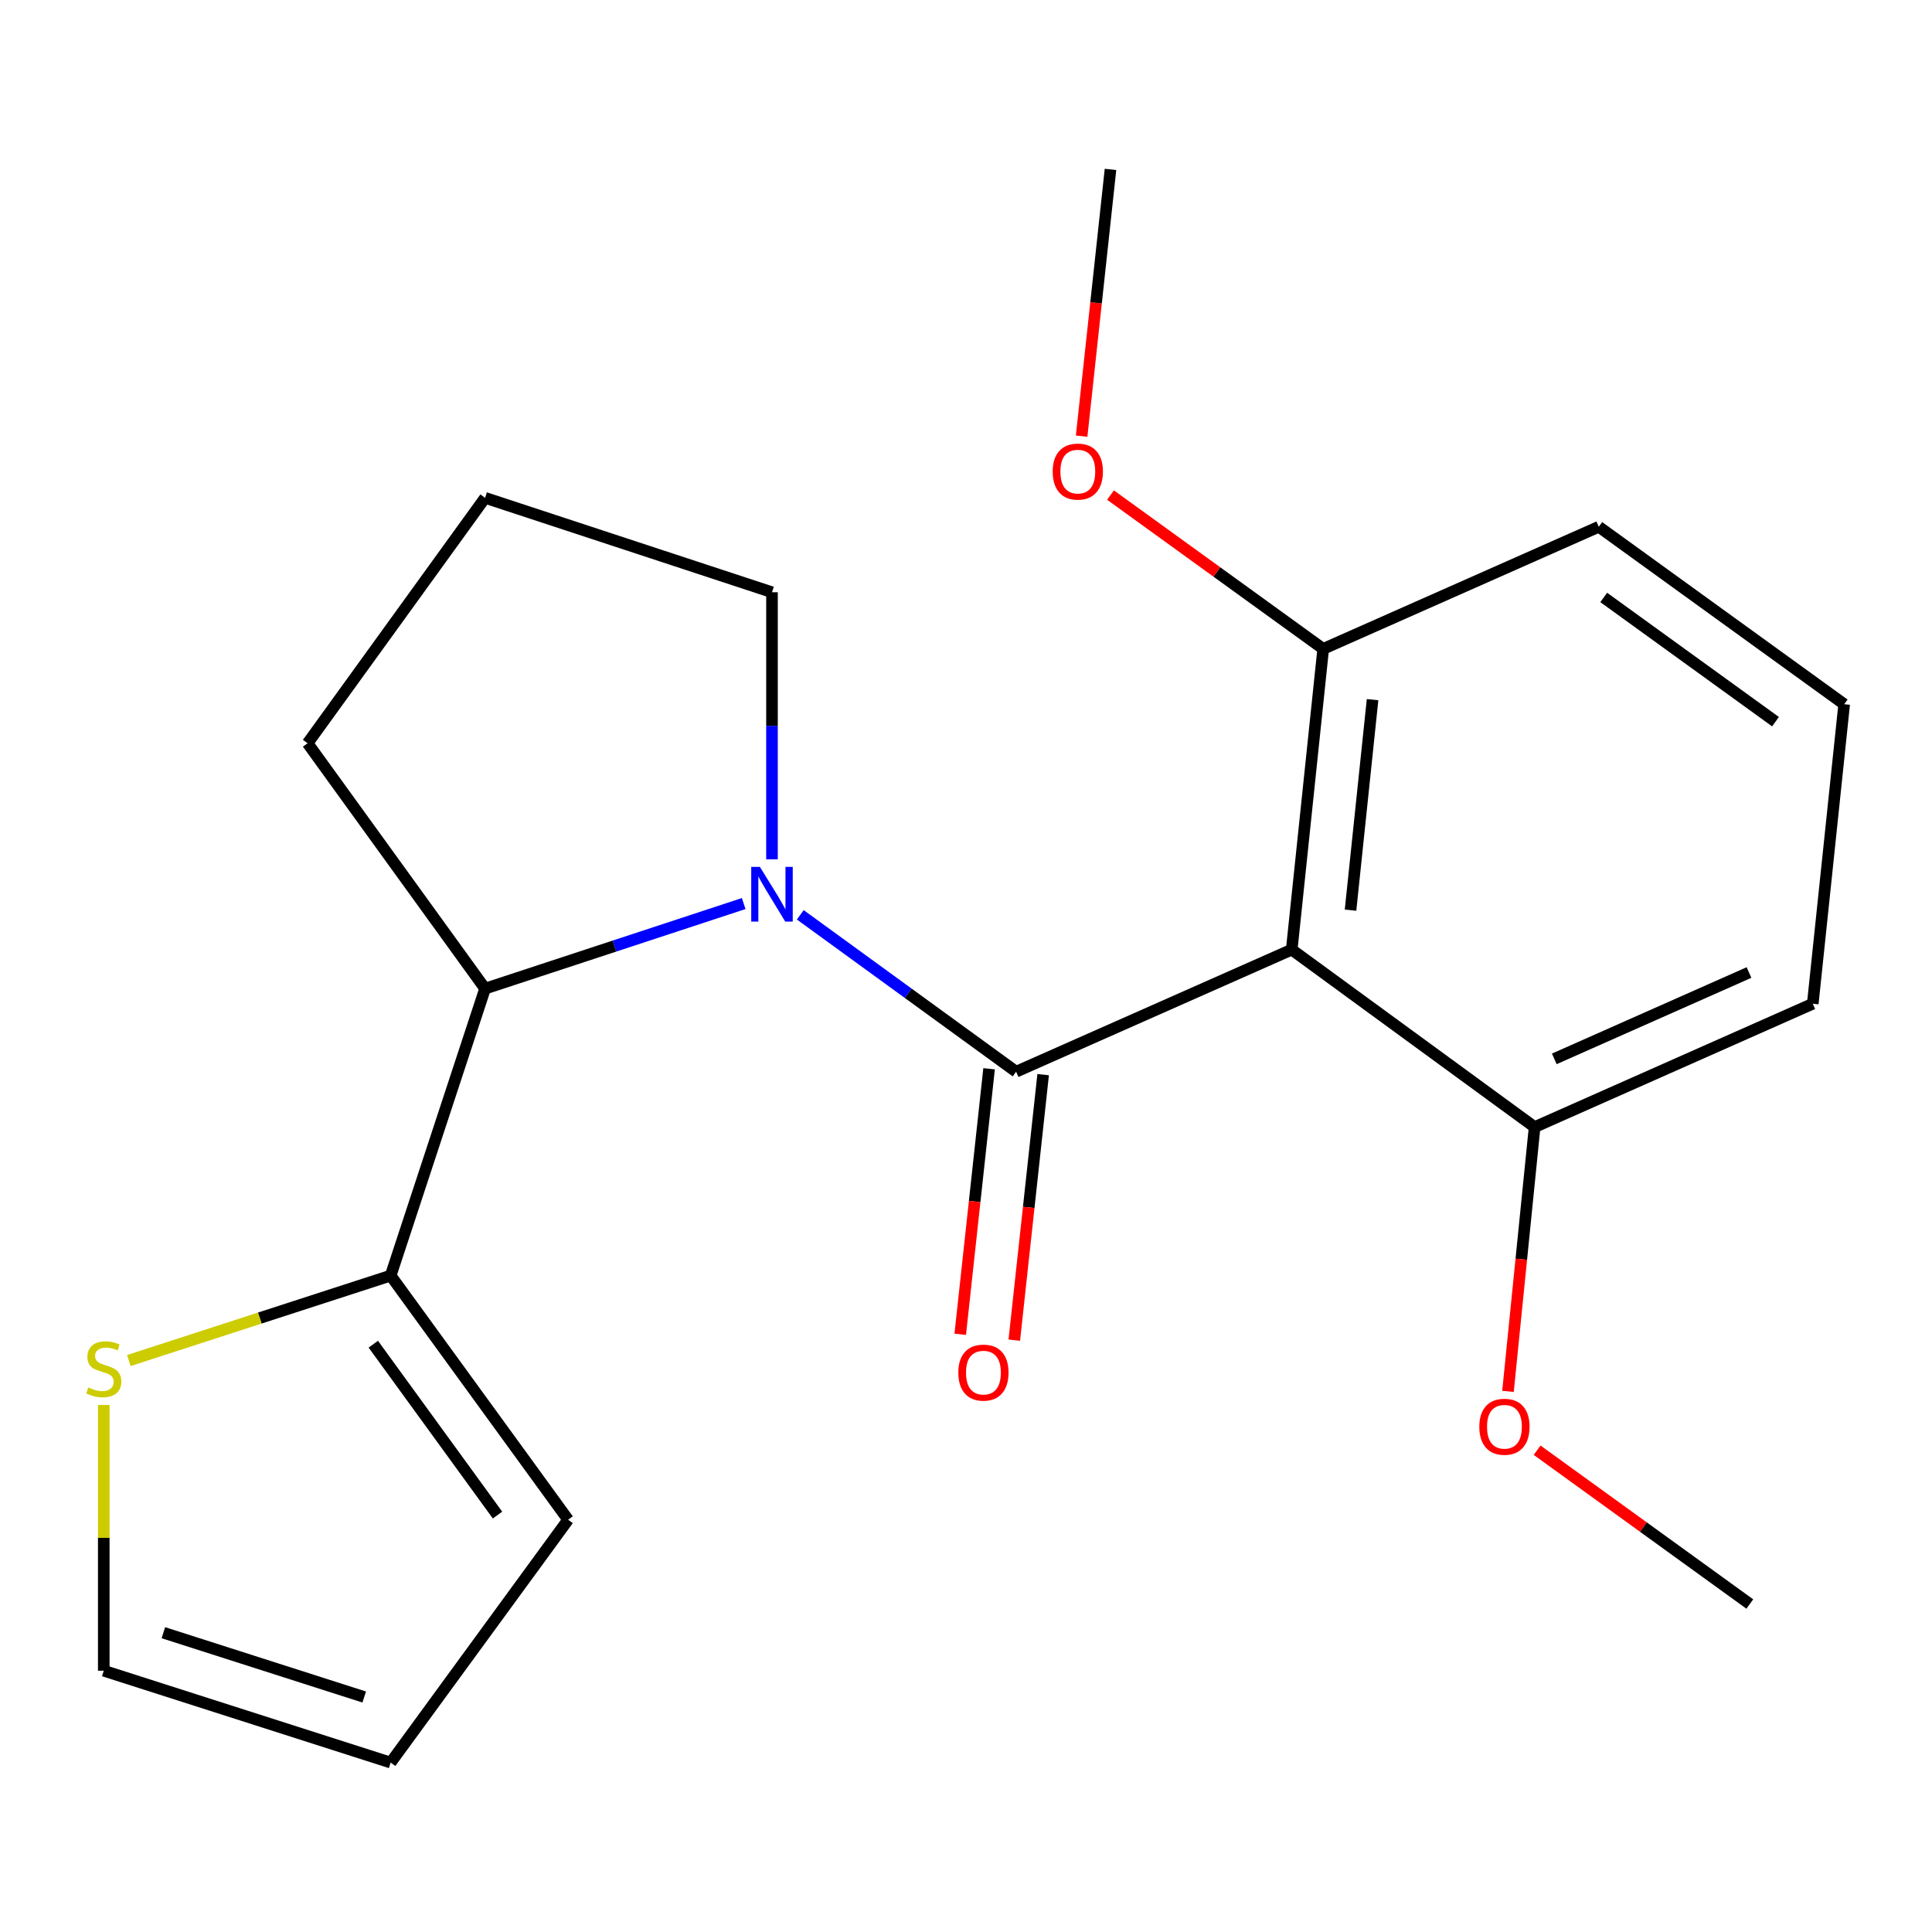 <?xml version='1.0' encoding='iso-8859-1'?>
<svg version='1.1' baseProfile='full'
              xmlns='http://www.w3.org/2000/svg'
                      xmlns:rdkit='http://www.rdkit.org/xml'
                      xmlns:xlink='http://www.w3.org/1999/xlink'
                  xml:space='preserve'
width='1000px' height='1000px' viewBox='0 0 1000 1000'>
<!-- END OF HEADER -->
<rect style='opacity:1.0;fill:#FFFFFF;stroke:none' width='1000' height='1000' x='0' y='0'> </rect>
<path class='bond-0' d='M 525.94,554.713 L 470.082,514.111' style='fill:none;fill-rule:evenodd;stroke:#000000;stroke-width:6px;stroke-linecap:butt;stroke-linejoin:miter;stroke-opacity:1' />
<path class='bond-0' d='M 470.082,514.111 L 414.225,473.508' style='fill:none;fill-rule:evenodd;stroke:#0000FF;stroke-width:6px;stroke-linecap:butt;stroke-linejoin:miter;stroke-opacity:1' />
<path class='bond-1' d='M 525.94,554.713 L 668.595,491.525' style='fill:none;fill-rule:evenodd;stroke:#000000;stroke-width:6px;stroke-linecap:butt;stroke-linejoin:miter;stroke-opacity:1' />
<path class='bond-5' d='M 511.95,553.193 L 504.481,621.908' style='fill:none;fill-rule:evenodd;stroke:#000000;stroke-width:6px;stroke-linecap:butt;stroke-linejoin:miter;stroke-opacity:1' />
<path class='bond-5' d='M 504.481,621.908 L 497.012,690.623' style='fill:none;fill-rule:evenodd;stroke:#FF0000;stroke-width:6px;stroke-linecap:butt;stroke-linejoin:miter;stroke-opacity:1' />
<path class='bond-5' d='M 539.931,556.234 L 532.462,624.949' style='fill:none;fill-rule:evenodd;stroke:#000000;stroke-width:6px;stroke-linecap:butt;stroke-linejoin:miter;stroke-opacity:1' />
<path class='bond-5' d='M 532.462,624.949 L 524.994,693.664' style='fill:none;fill-rule:evenodd;stroke:#FF0000;stroke-width:6px;stroke-linecap:butt;stroke-linejoin:miter;stroke-opacity:1' />
<path class='bond-2' d='M 384.931,467.681 L 318.004,489.697' style='fill:none;fill-rule:evenodd;stroke:#0000FF;stroke-width:6px;stroke-linecap:butt;stroke-linejoin:miter;stroke-opacity:1' />
<path class='bond-2' d='M 318.004,489.697 L 251.076,511.712' style='fill:none;fill-rule:evenodd;stroke:#000000;stroke-width:6px;stroke-linecap:butt;stroke-linejoin:miter;stroke-opacity:1' />
<path class='bond-11' d='M 399.579,444.795 L 399.579,375.668' style='fill:none;fill-rule:evenodd;stroke:#0000FF;stroke-width:6px;stroke-linecap:butt;stroke-linejoin:miter;stroke-opacity:1' />
<path class='bond-11' d='M 399.579,375.668 L 399.579,306.541' style='fill:none;fill-rule:evenodd;stroke:#000000;stroke-width:6px;stroke-linecap:butt;stroke-linejoin:miter;stroke-opacity:1' />
<path class='bond-6' d='M 668.595,491.525 L 684.889,335.86' style='fill:none;fill-rule:evenodd;stroke:#000000;stroke-width:6px;stroke-linecap:butt;stroke-linejoin:miter;stroke-opacity:1' />
<path class='bond-6' d='M 699.032,471.105 L 710.438,362.14' style='fill:none;fill-rule:evenodd;stroke:#000000;stroke-width:6px;stroke-linecap:butt;stroke-linejoin:miter;stroke-opacity:1' />
<path class='bond-7' d='M 668.595,491.525 L 794.315,583.376' style='fill:none;fill-rule:evenodd;stroke:#000000;stroke-width:6px;stroke-linecap:butt;stroke-linejoin:miter;stroke-opacity:1' />
<path class='bond-3' d='M 251.076,511.712 L 202.211,660.246' style='fill:none;fill-rule:evenodd;stroke:#000000;stroke-width:6px;stroke-linecap:butt;stroke-linejoin:miter;stroke-opacity:1' />
<path class='bond-14' d='M 251.076,511.712 L 159.21,384.71' style='fill:none;fill-rule:evenodd;stroke:#000000;stroke-width:6px;stroke-linecap:butt;stroke-linejoin:miter;stroke-opacity:1' />
<path class='bond-4' d='M 202.211,660.246 L 134.451,682.229' style='fill:none;fill-rule:evenodd;stroke:#000000;stroke-width:6px;stroke-linecap:butt;stroke-linejoin:miter;stroke-opacity:1' />
<path class='bond-4' d='M 134.451,682.229 L 66.692,704.211' style='fill:none;fill-rule:evenodd;stroke:#CCCC00;stroke-width:6px;stroke-linecap:butt;stroke-linejoin:miter;stroke-opacity:1' />
<path class='bond-8' d='M 202.211,660.246 L 294.062,786.607' style='fill:none;fill-rule:evenodd;stroke:#000000;stroke-width:6px;stroke-linecap:butt;stroke-linejoin:miter;stroke-opacity:1' />
<path class='bond-8' d='M 193.222,695.749 L 257.517,784.202' style='fill:none;fill-rule:evenodd;stroke:#000000;stroke-width:6px;stroke-linecap:butt;stroke-linejoin:miter;stroke-opacity:1' />
<path class='bond-9' d='M 53.708,727.212 L 53.708,795.986' style='fill:none;fill-rule:evenodd;stroke:#CCCC00;stroke-width:6px;stroke-linecap:butt;stroke-linejoin:miter;stroke-opacity:1' />
<path class='bond-9' d='M 53.708,795.986 L 53.708,864.76' style='fill:none;fill-rule:evenodd;stroke:#000000;stroke-width:6px;stroke-linecap:butt;stroke-linejoin:miter;stroke-opacity:1' />
<path class='bond-12' d='M 684.889,335.86 L 629.839,296.052' style='fill:none;fill-rule:evenodd;stroke:#000000;stroke-width:6px;stroke-linecap:butt;stroke-linejoin:miter;stroke-opacity:1' />
<path class='bond-12' d='M 629.839,296.052 L 574.789,256.244' style='fill:none;fill-rule:evenodd;stroke:#FF0000;stroke-width:6px;stroke-linecap:butt;stroke-linejoin:miter;stroke-opacity:1' />
<path class='bond-18' d='M 684.889,335.86 L 827.528,272.656' style='fill:none;fill-rule:evenodd;stroke:#000000;stroke-width:6px;stroke-linecap:butt;stroke-linejoin:miter;stroke-opacity:1' />
<path class='bond-13' d='M 794.315,583.376 L 787.422,651.78' style='fill:none;fill-rule:evenodd;stroke:#000000;stroke-width:6px;stroke-linecap:butt;stroke-linejoin:miter;stroke-opacity:1' />
<path class='bond-13' d='M 787.422,651.78 L 780.529,720.184' style='fill:none;fill-rule:evenodd;stroke:#FF0000;stroke-width:6px;stroke-linecap:butt;stroke-linejoin:miter;stroke-opacity:1' />
<path class='bond-17' d='M 794.315,583.376 L 938.283,519.53' style='fill:none;fill-rule:evenodd;stroke:#000000;stroke-width:6px;stroke-linecap:butt;stroke-linejoin:miter;stroke-opacity:1' />
<path class='bond-17' d='M 804.5,548.069 L 905.278,503.377' style='fill:none;fill-rule:evenodd;stroke:#000000;stroke-width:6px;stroke-linecap:butt;stroke-linejoin:miter;stroke-opacity:1' />
<path class='bond-10' d='M 294.062,786.607 L 202.211,912.312' style='fill:none;fill-rule:evenodd;stroke:#000000;stroke-width:6px;stroke-linecap:butt;stroke-linejoin:miter;stroke-opacity:1' />
<path class='bond-23' d='M 53.708,864.76 L 202.211,912.312' style='fill:none;fill-rule:evenodd;stroke:#000000;stroke-width:6px;stroke-linecap:butt;stroke-linejoin:miter;stroke-opacity:1' />
<path class='bond-23' d='M 84.567,845.087 L 188.519,878.373' style='fill:none;fill-rule:evenodd;stroke:#000000;stroke-width:6px;stroke-linecap:butt;stroke-linejoin:miter;stroke-opacity:1' />
<path class='bond-15' d='M 399.579,306.541 L 251.076,257.676' style='fill:none;fill-rule:evenodd;stroke:#000000;stroke-width:6px;stroke-linecap:butt;stroke-linejoin:miter;stroke-opacity:1' />
<path class='bond-19' d='M 559.846,225.759 L 567.318,156.724' style='fill:none;fill-rule:evenodd;stroke:#FF0000;stroke-width:6px;stroke-linecap:butt;stroke-linejoin:miter;stroke-opacity:1' />
<path class='bond-19' d='M 567.318,156.724 L 574.79,87.688' style='fill:none;fill-rule:evenodd;stroke:#000000;stroke-width:6px;stroke-linecap:butt;stroke-linejoin:miter;stroke-opacity:1' />
<path class='bond-20' d='M 795.612,750.632 L 850.654,790.433' style='fill:none;fill-rule:evenodd;stroke:#FF0000;stroke-width:6px;stroke-linecap:butt;stroke-linejoin:miter;stroke-opacity:1' />
<path class='bond-20' d='M 850.654,790.433 L 905.696,830.234' style='fill:none;fill-rule:evenodd;stroke:#000000;stroke-width:6px;stroke-linecap:butt;stroke-linejoin:miter;stroke-opacity:1' />
<path class='bond-22' d='M 159.21,384.71 L 251.076,257.676' style='fill:none;fill-rule:evenodd;stroke:#000000;stroke-width:6px;stroke-linecap:butt;stroke-linejoin:miter;stroke-opacity:1' />
<path class='bond-16' d='M 954.545,364.507 L 938.283,519.53' style='fill:none;fill-rule:evenodd;stroke:#000000;stroke-width:6px;stroke-linecap:butt;stroke-linejoin:miter;stroke-opacity:1' />
<path class='bond-21' d='M 954.545,364.507 L 827.528,272.656' style='fill:none;fill-rule:evenodd;stroke:#000000;stroke-width:6px;stroke-linecap:butt;stroke-linejoin:miter;stroke-opacity:1' />
<path class='bond-21' d='M 919,373.537 L 830.087,309.242' style='fill:none;fill-rule:evenodd;stroke:#000000;stroke-width:6px;stroke-linecap:butt;stroke-linejoin:miter;stroke-opacity:1' />
<path  class='atom-1' d='M 393.319 448.703
L 402.599 463.703
Q 403.519 465.183, 404.999 467.863
Q 406.479 470.543, 406.559 470.703
L 406.559 448.703
L 410.319 448.703
L 410.319 477.023
L 406.439 477.023
L 396.479 460.623
Q 395.319 458.703, 394.079 456.503
Q 392.879 454.303, 392.519 453.623
L 392.519 477.023
L 388.839 477.023
L 388.839 448.703
L 393.319 448.703
' fill='#0000FF'/>
<path  class='atom-5' d='M 45.708 718.143
Q 46.028 718.263, 47.348 718.823
Q 48.668 719.383, 50.108 719.743
Q 51.588 720.063, 53.028 720.063
Q 55.708 720.063, 57.268 718.783
Q 58.828 717.463, 58.828 715.183
Q 58.828 713.623, 58.028 712.663
Q 57.268 711.703, 56.068 711.183
Q 54.868 710.663, 52.868 710.063
Q 50.348 709.303, 48.828 708.583
Q 47.348 707.863, 46.268 706.343
Q 45.228 704.823, 45.228 702.263
Q 45.228 698.703, 47.628 696.503
Q 50.068 694.303, 54.868 694.303
Q 58.148 694.303, 61.868 695.863
L 60.948 698.943
Q 57.548 697.543, 54.988 697.543
Q 52.228 697.543, 50.708 698.703
Q 49.188 699.823, 49.228 701.783
Q 49.228 703.303, 49.988 704.223
Q 50.788 705.143, 51.908 705.663
Q 53.068 706.183, 54.988 706.783
Q 57.548 707.583, 59.068 708.383
Q 60.588 709.183, 61.668 710.823
Q 62.788 712.423, 62.788 715.183
Q 62.788 719.103, 60.148 721.223
Q 57.548 723.303, 53.188 723.303
Q 50.668 723.303, 48.748 722.743
Q 46.868 722.223, 44.628 721.303
L 45.708 718.143
' fill='#CCCC00'/>
<path  class='atom-6' d='M 496.021 710.458
Q 496.021 703.658, 499.381 699.858
Q 502.741 696.058, 509.021 696.058
Q 515.301 696.058, 518.661 699.858
Q 522.021 703.658, 522.021 710.458
Q 522.021 717.338, 518.621 721.258
Q 515.221 725.138, 509.021 725.138
Q 502.781 725.138, 499.381 721.258
Q 496.021 717.378, 496.021 710.458
M 509.021 721.938
Q 513.341 721.938, 515.661 719.058
Q 518.021 716.138, 518.021 710.458
Q 518.021 704.898, 515.661 702.098
Q 513.341 699.258, 509.021 699.258
Q 504.701 699.258, 502.341 702.058
Q 500.021 704.858, 500.021 710.458
Q 500.021 716.178, 502.341 719.058
Q 504.701 721.938, 509.021 721.938
' fill='#FF0000'/>
<path  class='atom-13' d='M 544.871 244.09
Q 544.871 237.29, 548.231 233.49
Q 551.591 229.69, 557.871 229.69
Q 564.151 229.69, 567.511 233.49
Q 570.871 237.29, 570.871 244.09
Q 570.871 250.97, 567.471 254.89
Q 564.071 258.77, 557.871 258.77
Q 551.631 258.77, 548.231 254.89
Q 544.871 251.01, 544.871 244.09
M 557.871 255.57
Q 562.191 255.57, 564.511 252.69
Q 566.871 249.77, 566.871 244.09
Q 566.871 238.53, 564.511 235.73
Q 562.191 232.89, 557.871 232.89
Q 553.551 232.89, 551.191 235.69
Q 548.871 238.49, 548.871 244.09
Q 548.871 249.81, 551.191 252.69
Q 553.551 255.57, 557.871 255.57
' fill='#FF0000'/>
<path  class='atom-14' d='M 765.694 738.479
Q 765.694 731.679, 769.054 727.879
Q 772.414 724.079, 778.694 724.079
Q 784.974 724.079, 788.334 727.879
Q 791.694 731.679, 791.694 738.479
Q 791.694 745.359, 788.294 749.279
Q 784.894 753.159, 778.694 753.159
Q 772.454 753.159, 769.054 749.279
Q 765.694 745.399, 765.694 738.479
M 778.694 749.959
Q 783.014 749.959, 785.334 747.079
Q 787.694 744.159, 787.694 738.479
Q 787.694 732.919, 785.334 730.119
Q 783.014 727.279, 778.694 727.279
Q 774.374 727.279, 772.014 730.079
Q 769.694 732.879, 769.694 738.479
Q 769.694 744.199, 772.014 747.079
Q 774.374 749.959, 778.694 749.959
' fill='#FF0000'/>
</svg>
